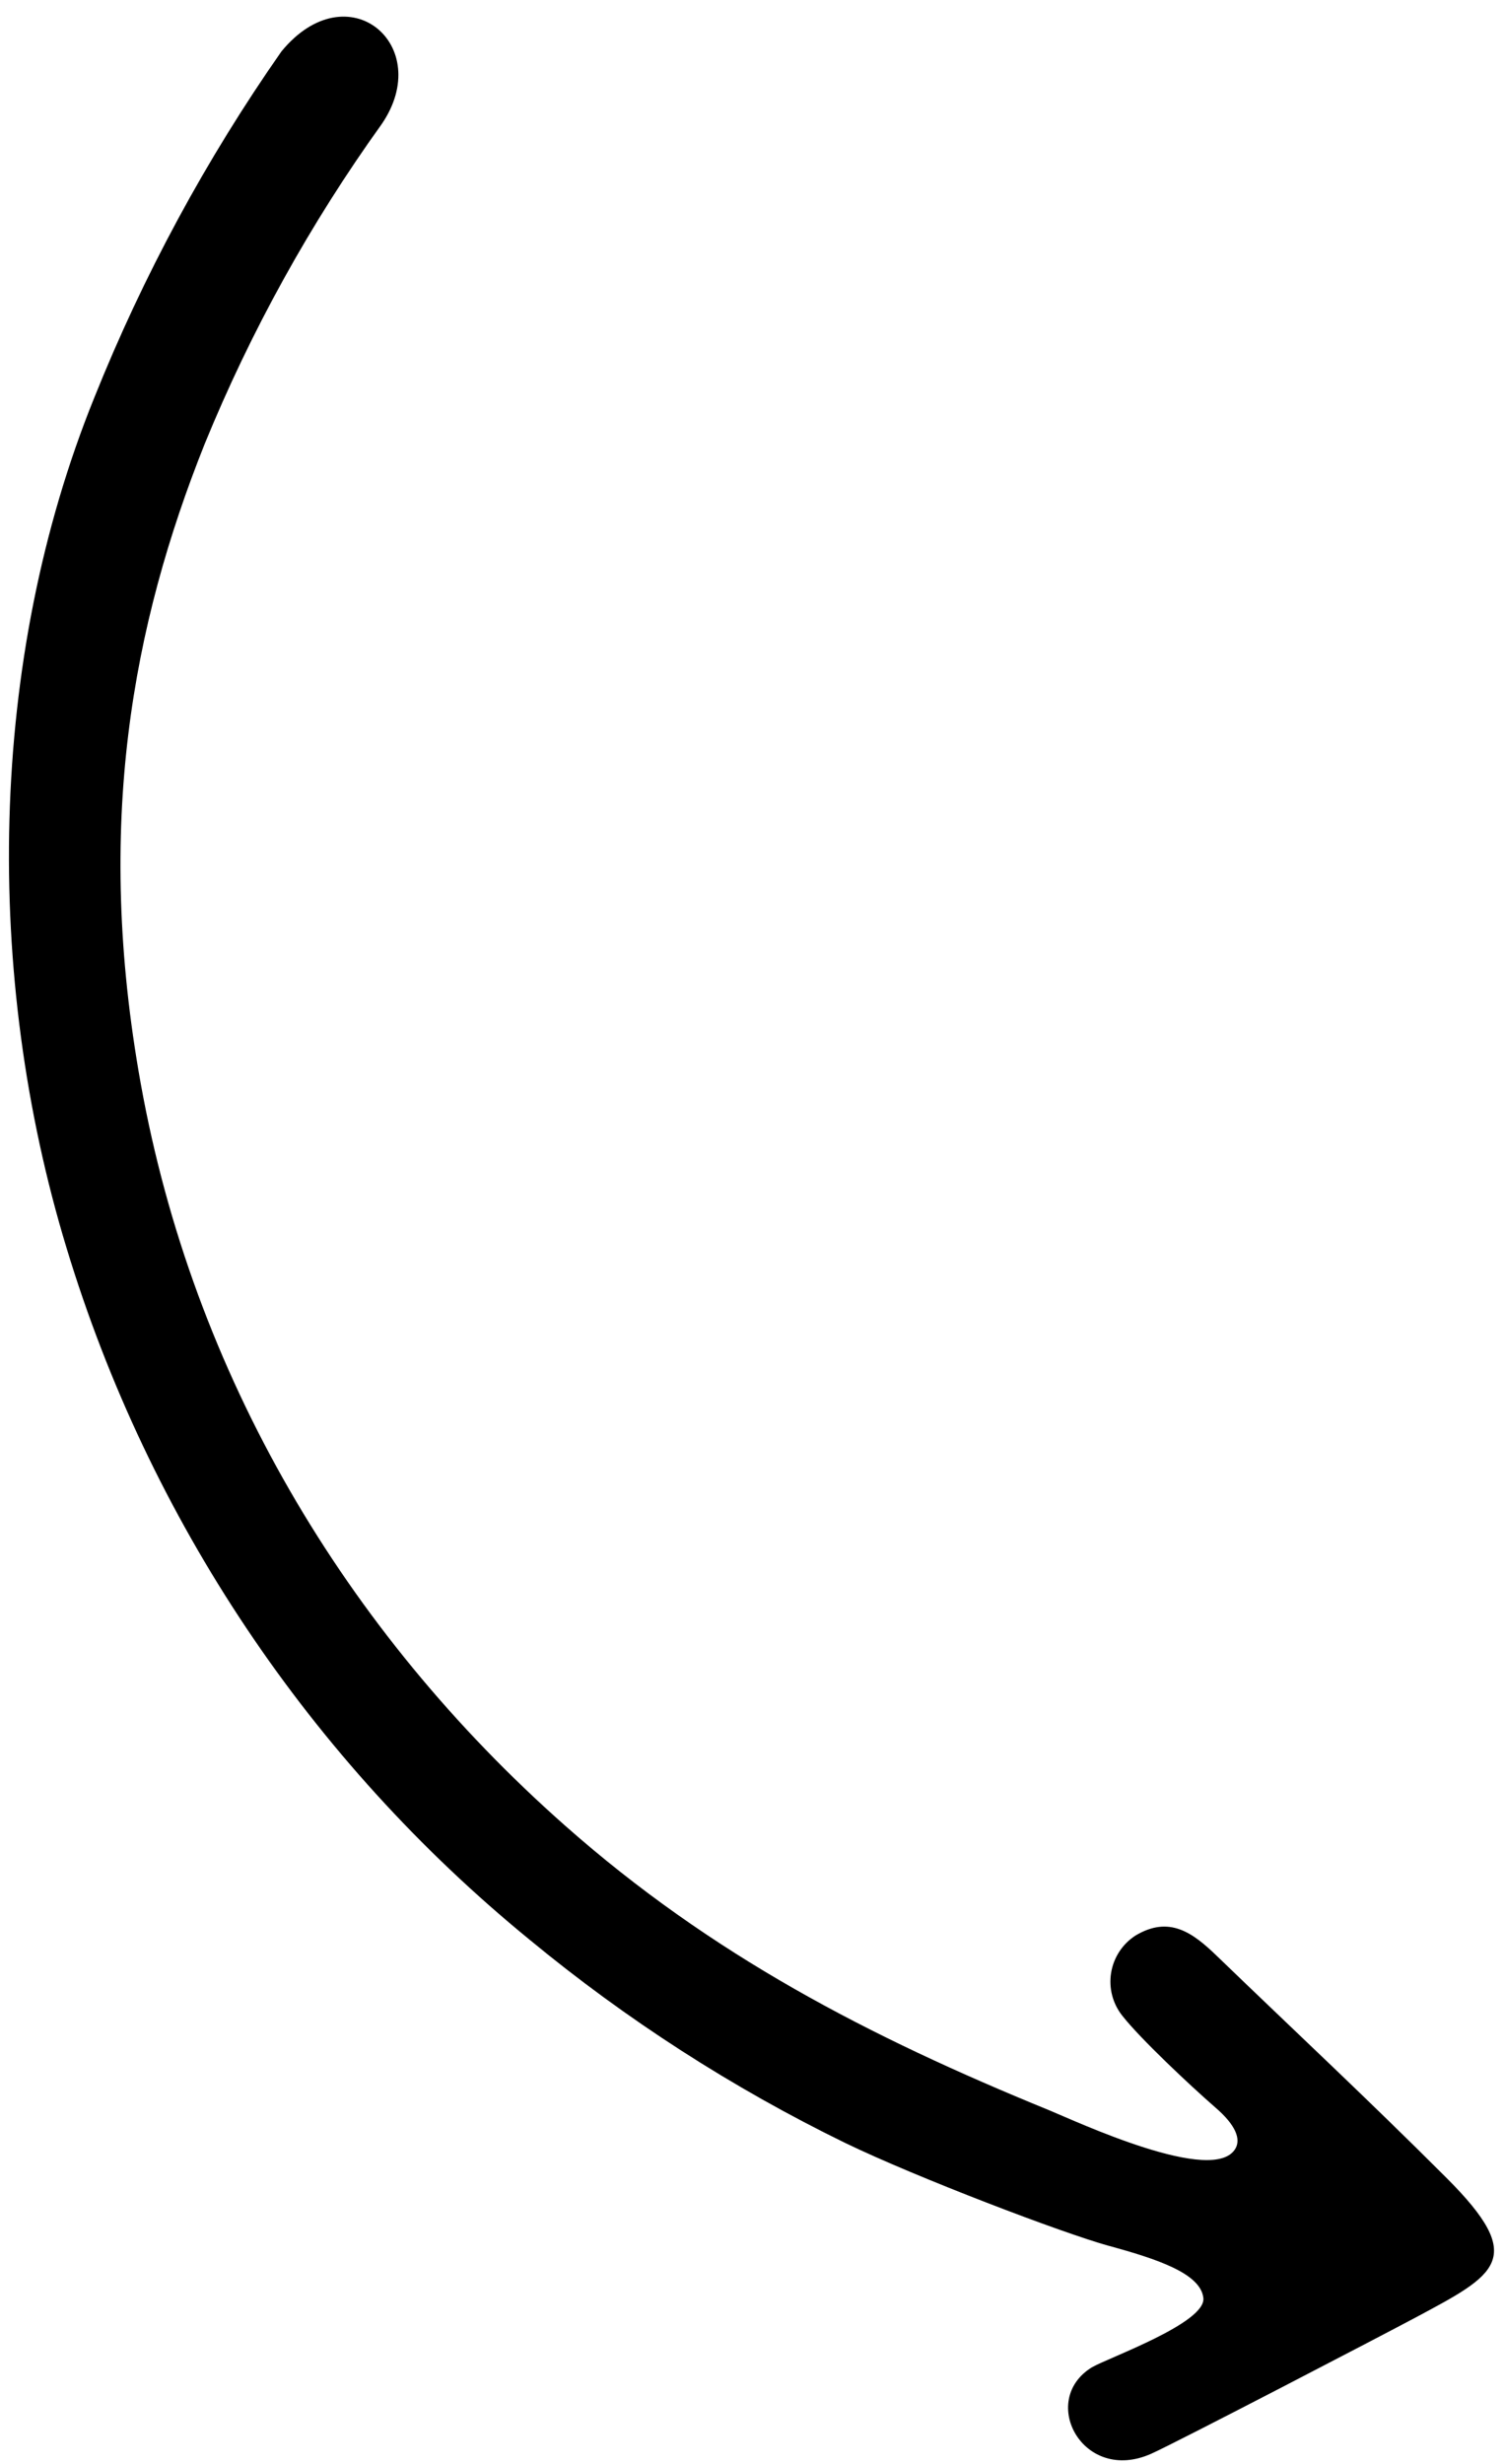 <?xml version="1.0" encoding="UTF-8"?> <svg xmlns="http://www.w3.org/2000/svg" width="80" height="131" viewBox="0 0 80 131" fill="none"><path fill-rule="evenodd" clip-rule="evenodd" d="M59.009 119.418C56.542 118.74 48.738 115.769 44.944 113.932C38.945 111.004 33.313 107.378 28.165 103.128C16.486 93.588 7.914 80.786 3.54 66.354C-0.862 51.887 -0.651 35.131 5.018 21.136C7.622 14.641 10.963 8.465 14.973 2.731C18.512 -1.563 23.166 2.427 20.298 6.606C16.505 11.885 13.346 17.592 10.885 23.609C7.049 33.214 5.02 43.882 7.485 57.606C10.268 73.069 18.32 86.683 30.034 97.046C37.839 103.953 46.243 108.295 55.78 112.188C57.222 112.779 64.621 116.251 65.727 114.215C65.988 113.733 65.76 113.005 64.632 112.04C63.301 110.881 60.653 108.393 59.703 107.181C59.449 106.864 59.264 106.497 59.16 106.104C59.057 105.711 59.036 105.3 59.101 104.899C59.165 104.497 59.313 104.114 59.534 103.773C59.755 103.432 60.046 103.141 60.386 102.919C62.195 101.824 63.45 102.763 64.722 103.991C69.121 108.234 72.624 111.483 76.945 115.8C81.265 120.117 79.595 120.92 75.282 123.228C73.634 124.109 62.598 129.853 61.243 130.459C57.595 132.092 55.224 127.623 58.077 125.869C58.96 125.355 64.154 123.512 64.009 122.183C63.864 120.853 61.463 120.093 59.009 119.414" fill="black"></path></svg> 